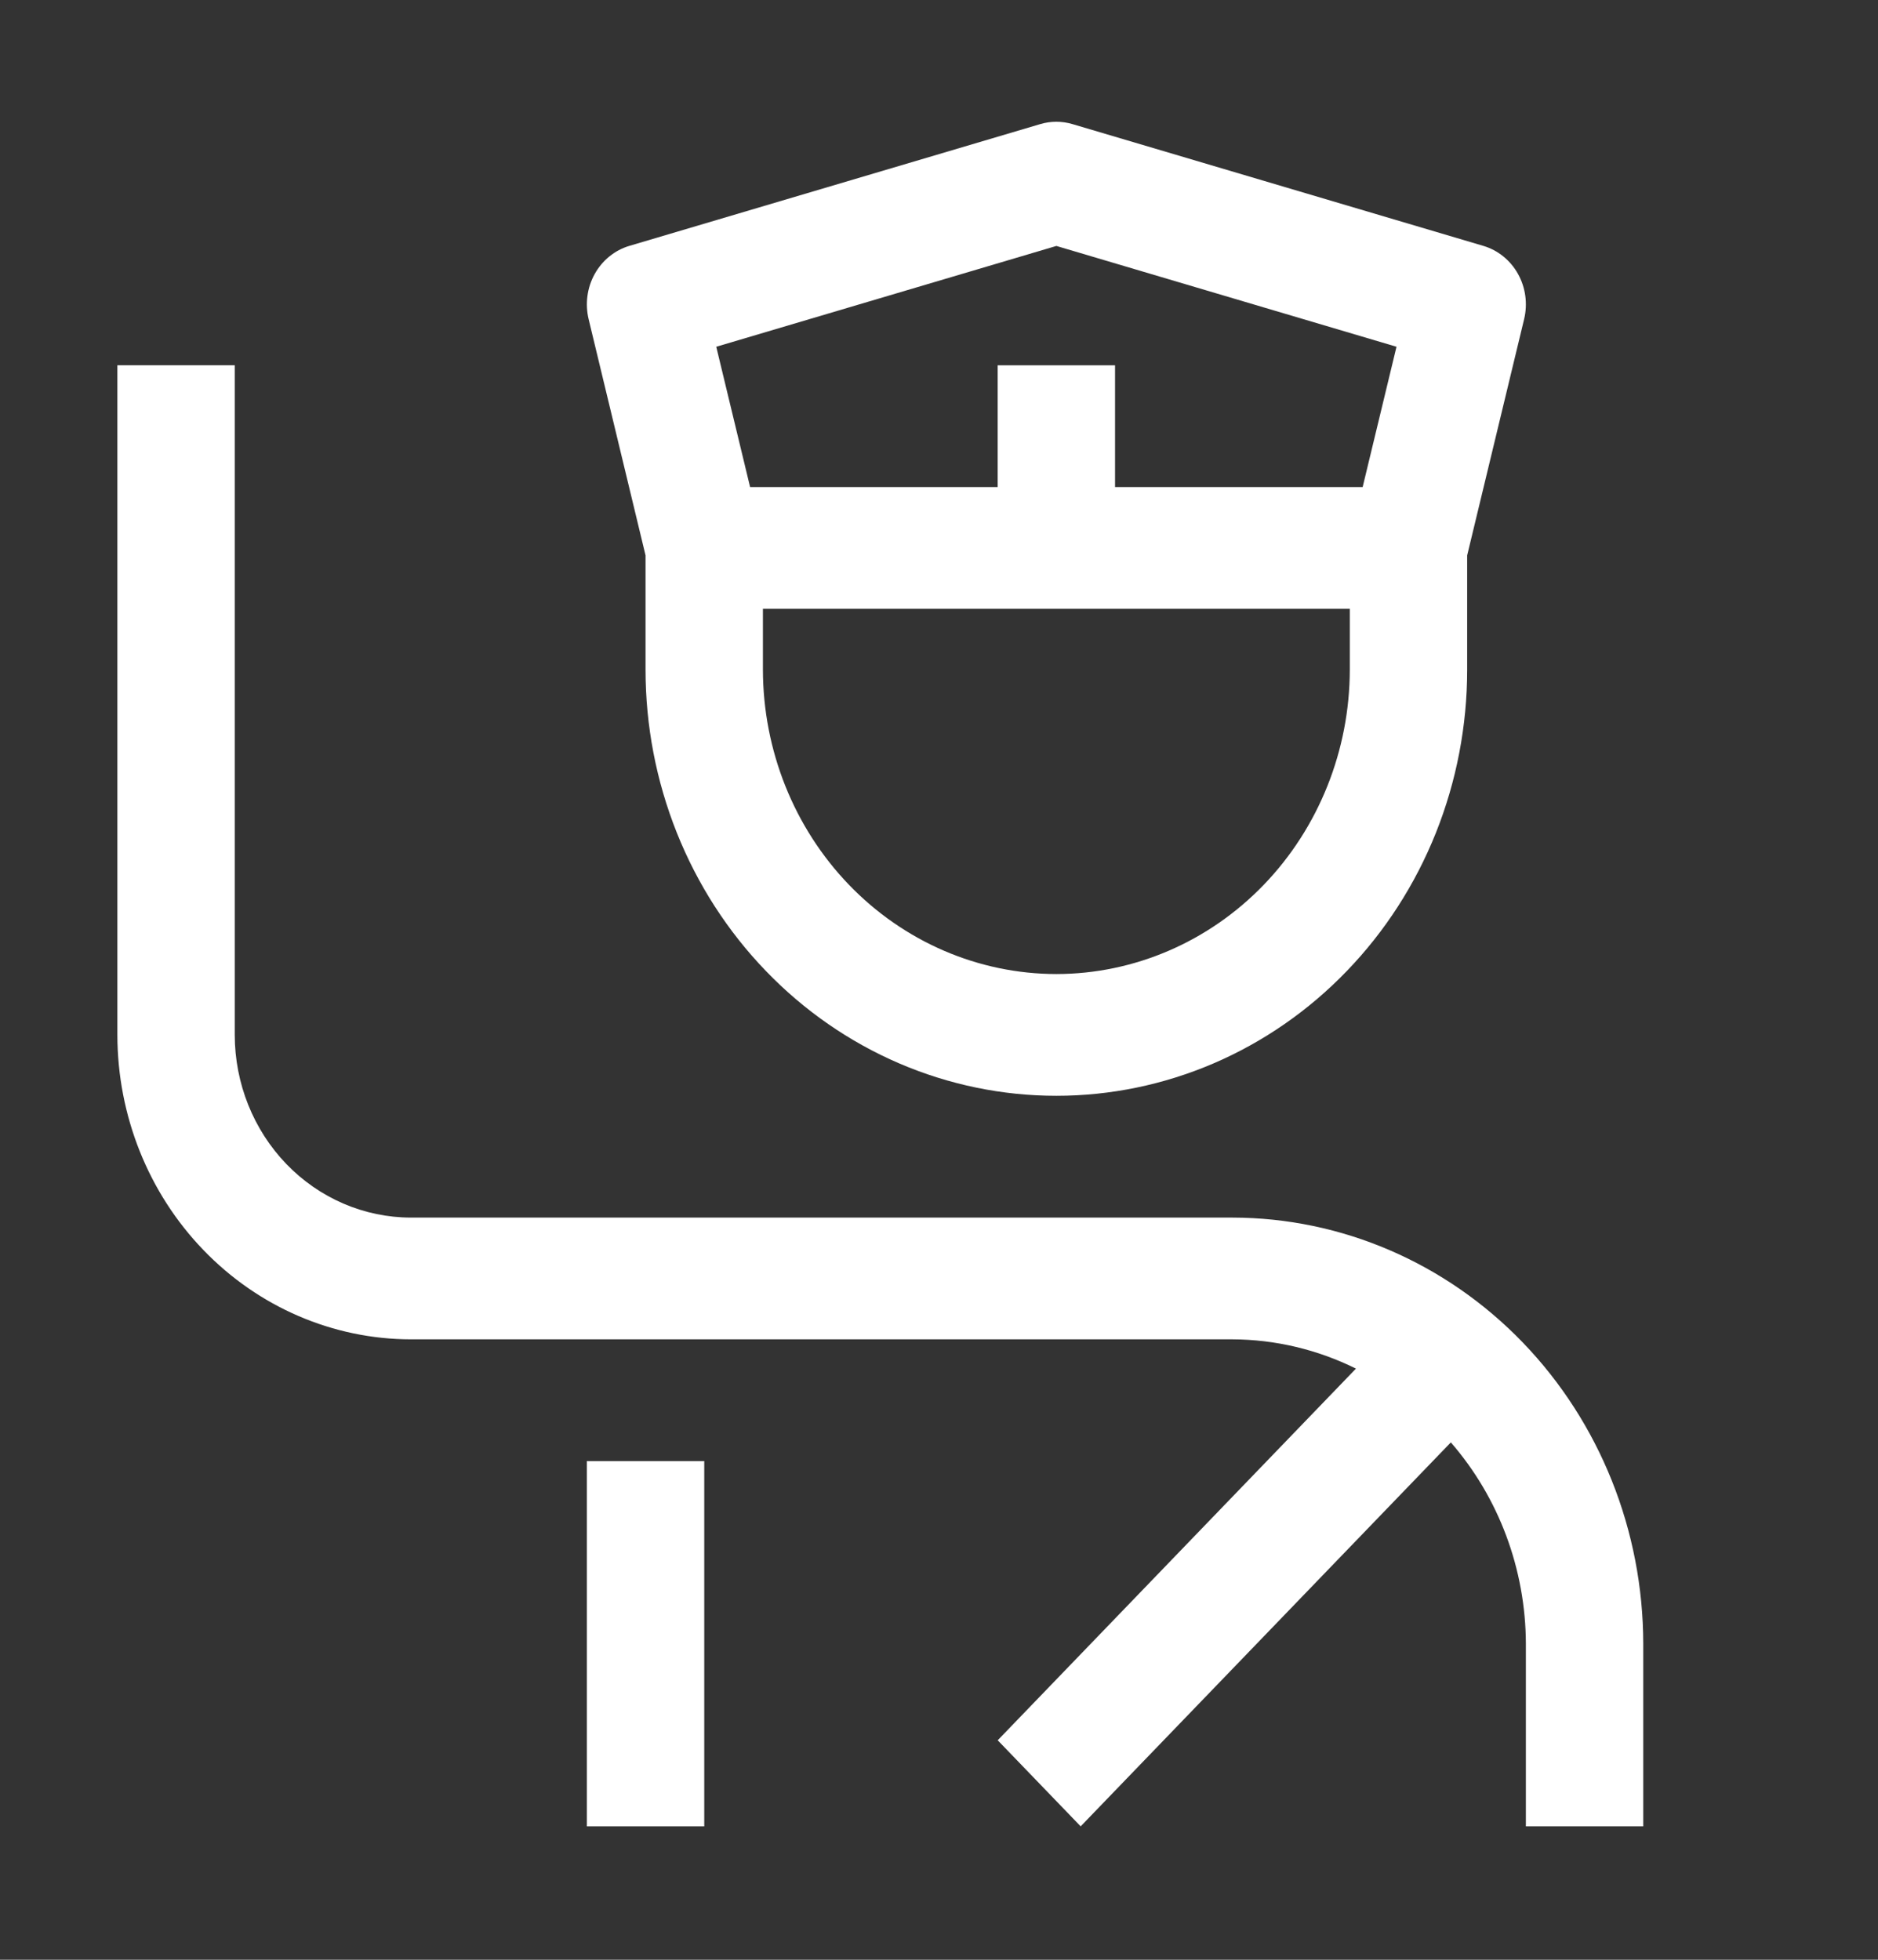 <svg xmlns="http://www.w3.org/2000/svg" width="46" height="48" viewBox="0 0 46 48" fill="none"><rect x="0" y="0" width="46" height="48" fill="#333333" stroke="none"/><g id="Group 4673"><path id="Vector" d="M14.375 35.786H17.25V44.732H14.375V35.786Z" fill="white"></path><path id="Vector_2" d="M30.188 29.822H10.062C8.919 29.82 7.823 29.349 7.014 28.51C6.206 27.671 5.751 26.534 5.75 25.348V8.946H2.875V25.348C2.877 27.325 3.635 29.22 4.983 30.617C6.33 32.015 8.157 32.801 10.062 32.804H30.188C31.235 32.808 32.268 33.053 33.213 33.521L24.438 42.624L26.47 44.732L35.537 35.328C36.714 36.681 37.369 38.437 37.375 40.259V44.732H40.25V40.259C40.247 37.492 39.186 34.839 37.3 32.882C35.413 30.925 32.855 29.825 30.188 29.822Z" fill="white"></path><path id="Vector_3" d="M36.332 6.022L26.27 3.04C26.011 2.963 25.737 2.963 25.479 3.04L15.416 6.022C15.058 6.128 14.754 6.375 14.567 6.71C14.381 7.045 14.328 7.442 14.418 7.817L15.812 13.603V16.402C15.812 17.773 16.073 19.13 16.578 20.396C17.084 21.663 17.825 22.813 18.76 23.782C19.694 24.752 20.803 25.52 22.024 26.045C23.245 26.569 24.553 26.839 25.875 26.839C27.196 26.839 28.505 26.569 29.726 26.045C30.947 25.52 32.056 24.752 32.99 23.782C33.925 22.813 34.666 21.663 35.172 20.396C35.677 19.13 35.937 17.773 35.937 16.402V13.603L37.332 7.817C37.422 7.441 37.369 7.044 37.182 6.709C36.996 6.375 36.691 6.128 36.332 6.022ZM25.875 6.024L34.206 8.493L33.377 11.929H27.312V8.947H24.437V11.929H18.373L17.544 8.493L25.875 6.024ZM25.875 23.857C23.969 23.855 22.142 23.069 20.795 21.671C19.448 20.273 18.69 18.378 18.687 16.402V14.911H33.062V16.402C33.06 18.378 32.302 20.273 30.955 21.671C29.607 23.069 27.78 23.855 25.875 23.857Z" fill="white"></path></g></svg>